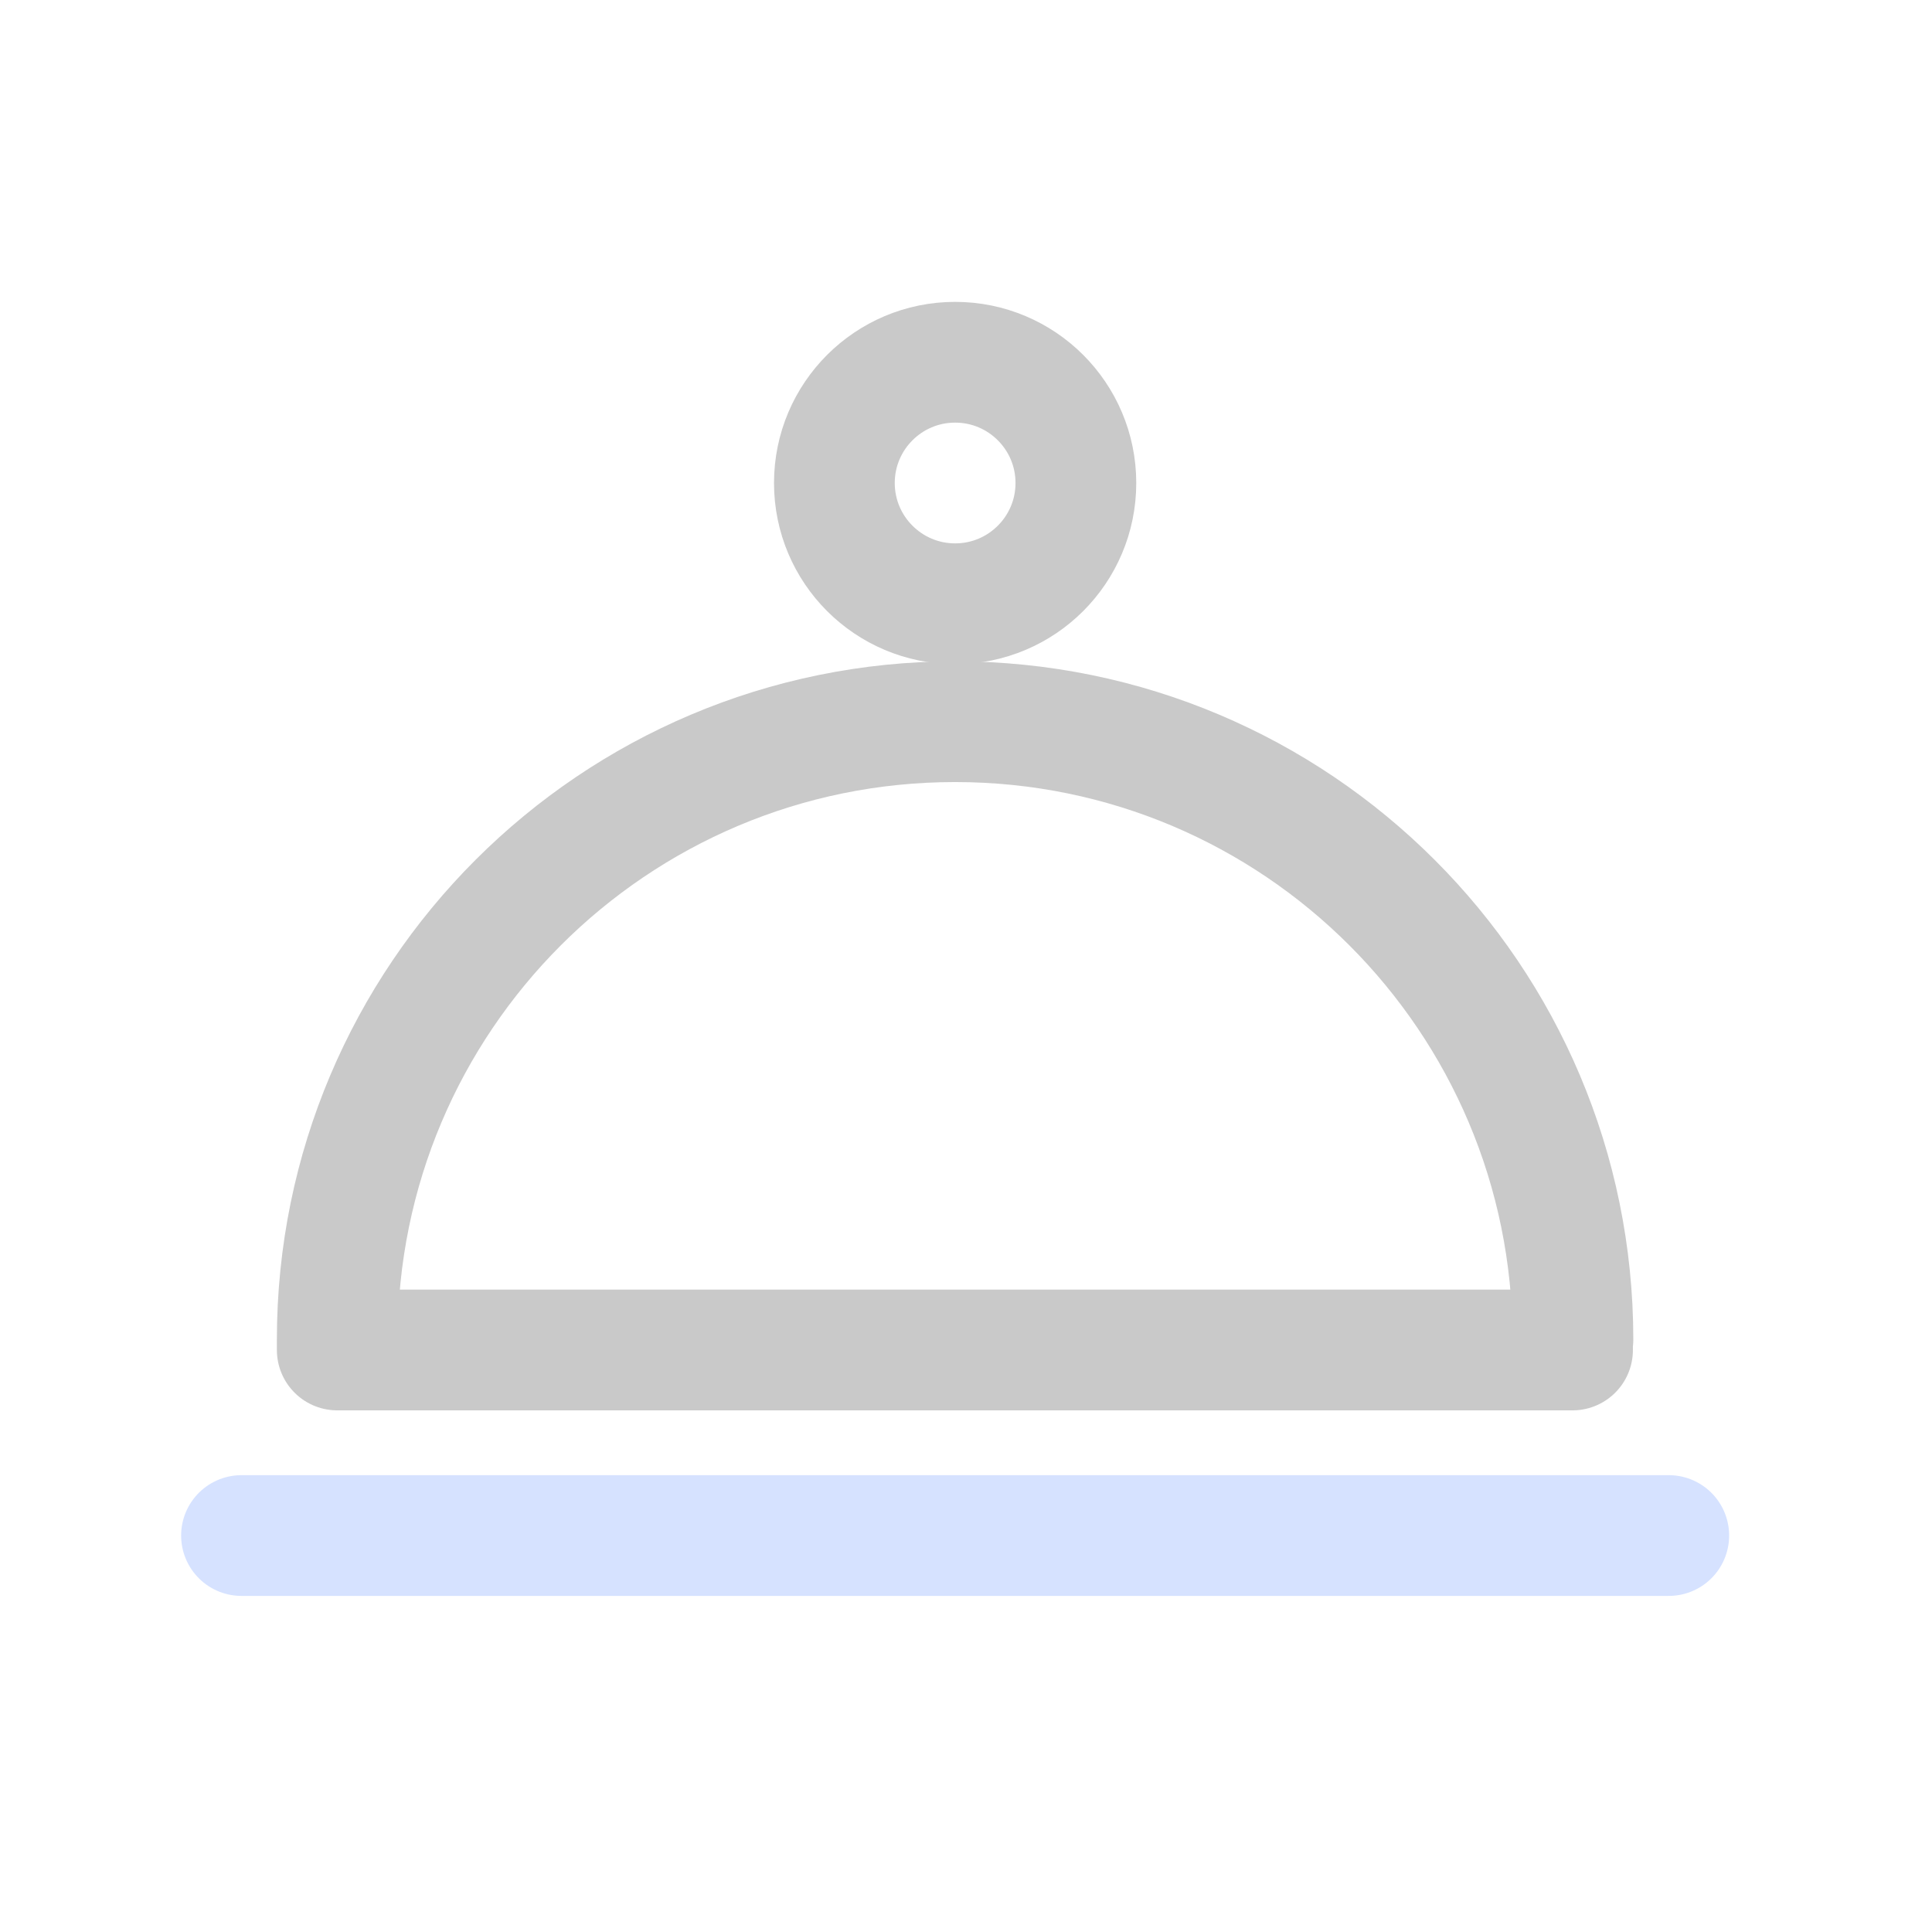 <svg width="48" height="48" viewBox="0 0 48 48" fill="none" xmlns="http://www.w3.org/2000/svg">
<path d="M39.079 33.28C39.079 24.8 32.209 17.93 23.729 17.93C15.249 17.93 8.379 24.8 8.379 33.28C8.379 33.37 8.379 33.46 8.379 33.54H39.069C39.069 33.45 39.069 33.36 39.069 33.28H39.079Z" stroke="#C9C9C9" stroke-width="3" stroke-linecap="round" stroke-linejoin="round"/>
<path d="M6 38.15H41.46" stroke="#D6E2FF" stroke-width="3" stroke-linecap="round" stroke-linejoin="round"/>
<path d="M23.73 15C25.387 15 26.73 13.657 26.73 12C26.73 10.343 25.387 9 23.73 9C22.074 9 20.73 10.343 20.73 12C20.73 13.657 22.074 15 23.73 15Z" stroke="#C9C9C9" stroke-width="3" stroke-linecap="round" stroke-linejoin="round"/>
</svg>
